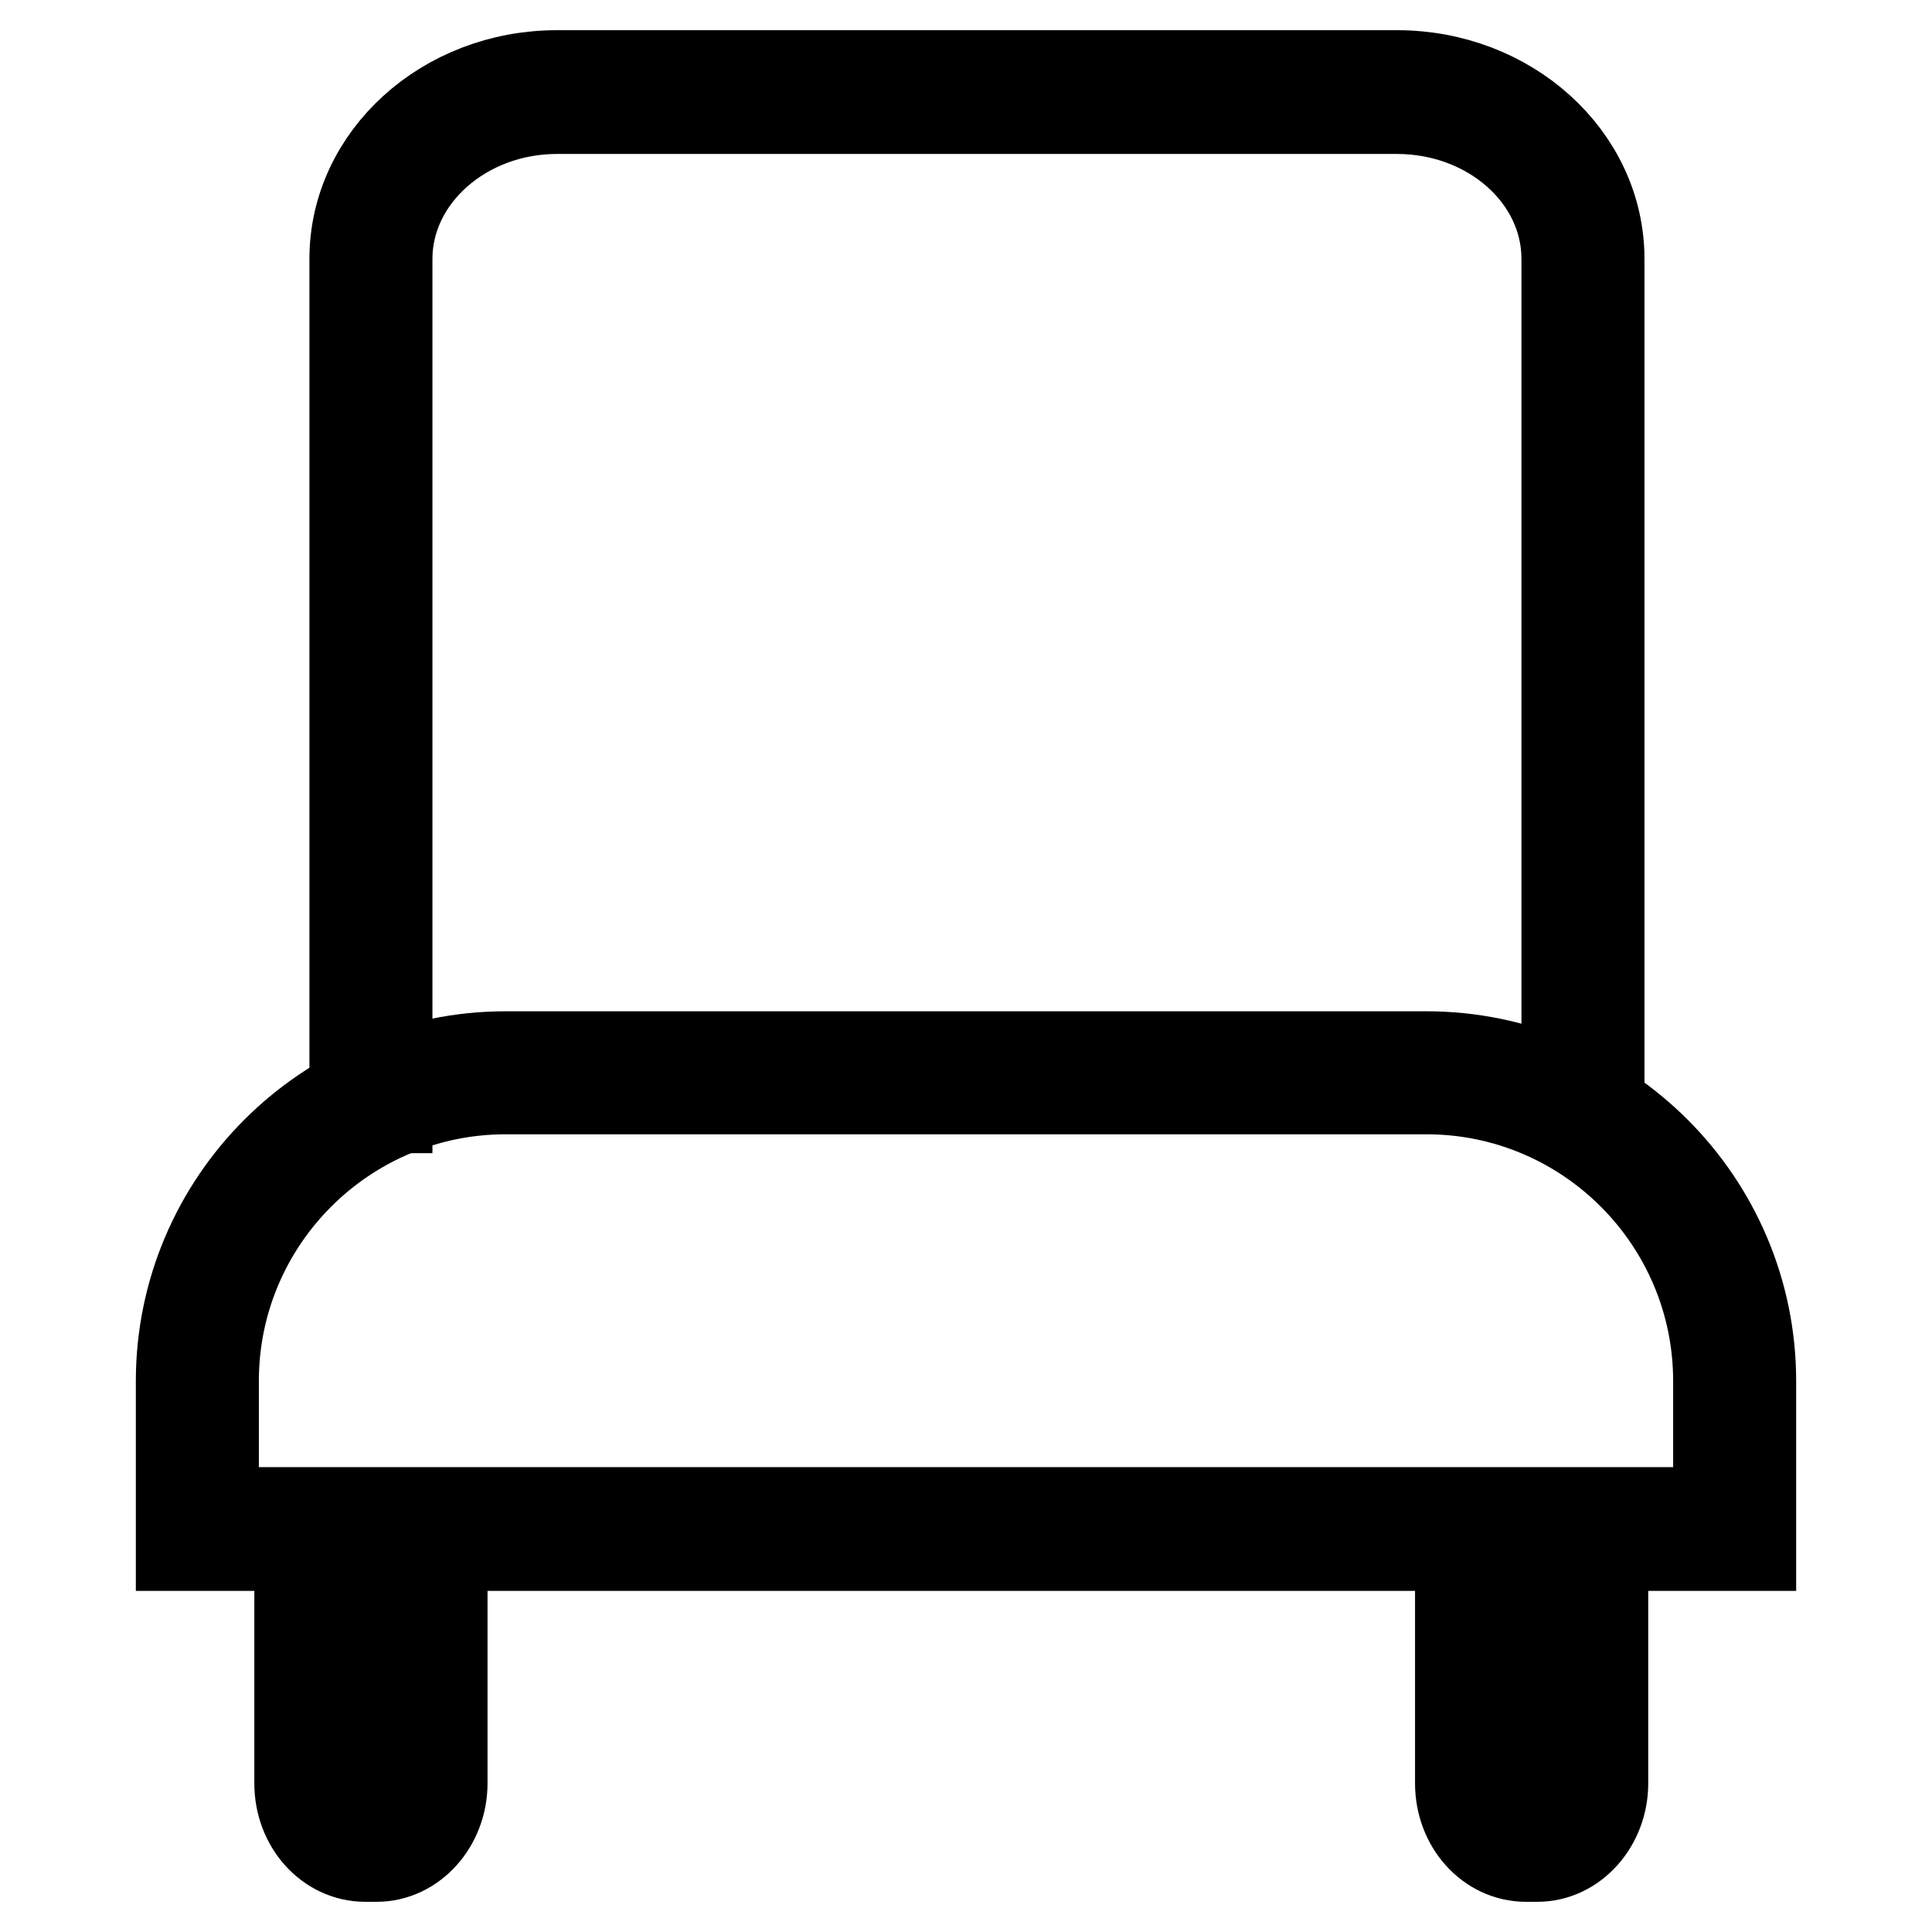 <?xml version="1.0" encoding="utf-8"?>
<!-- Svg Vector Icons : http://www.onlinewebfonts.com/icon -->
<!DOCTYPE svg PUBLIC "-//W3C//DTD SVG 1.1//EN" "http://www.w3.org/Graphics/SVG/1.1/DTD/svg11.dtd">
<svg version="1.1" xmlns="http://www.w3.org/2000/svg" xmlns:xlink="http://www.w3.org/1999/xlink" x="0px" y="0px" viewBox="0 0 256 256" enable-background="new 0 0 256 256" xml:space="preserve">
<g> <path stroke-width="12" fill-opacity="0" stroke="#000000"  d="M211.9,146.8h-4.3V34.3c0-11-10.1-19.9-22.5-19.9H73.8c-12.4,0-22.5,9-22.5,19.9v112.5H47V34.3 C47,20.9,59,10,73.8,10h111.3c14.8,0,26.8,10.9,26.8,24.3V146.8z"/> <path stroke-width="12" fill-opacity="0" stroke="#000000"  d="M232,204.8H24V183c0-23.7,19.3-43,43-43h122c23.7,0,43,19.3,43,43L232,204.8L232,204.8z M28.3,200.4h199.4 V183c0-21.3-17.3-38.7-38.7-38.7H67c-21.3,0-38.7,17.3-38.7,38.7L28.3,200.4L28.3,200.4z"/> <path stroke-width="12" fill-opacity="0" stroke="#000000"  d="M49.9,246h-1.5c-4.8,0-8.7-4.3-8.7-9.7v-32.6h4.3v32.6c0,2.9,2,5.4,4.4,5.4h1.5c2.4,0,4.4-2.5,4.4-5.4 v-32.6h4.3v32.6C58.6,241.6,54.7,246,49.9,246z M203.7,246h-1.5c-4.8,0-8.7-4.3-8.7-9.7v-32.6h4.3v32.6c0,2.9,2,5.4,4.4,5.4h1.5 c2.4,0,4.4-2.5,4.4-5.4v-32.6h4.3v32.6C212.4,241.6,208.5,246,203.7,246z"/></g>
</svg>